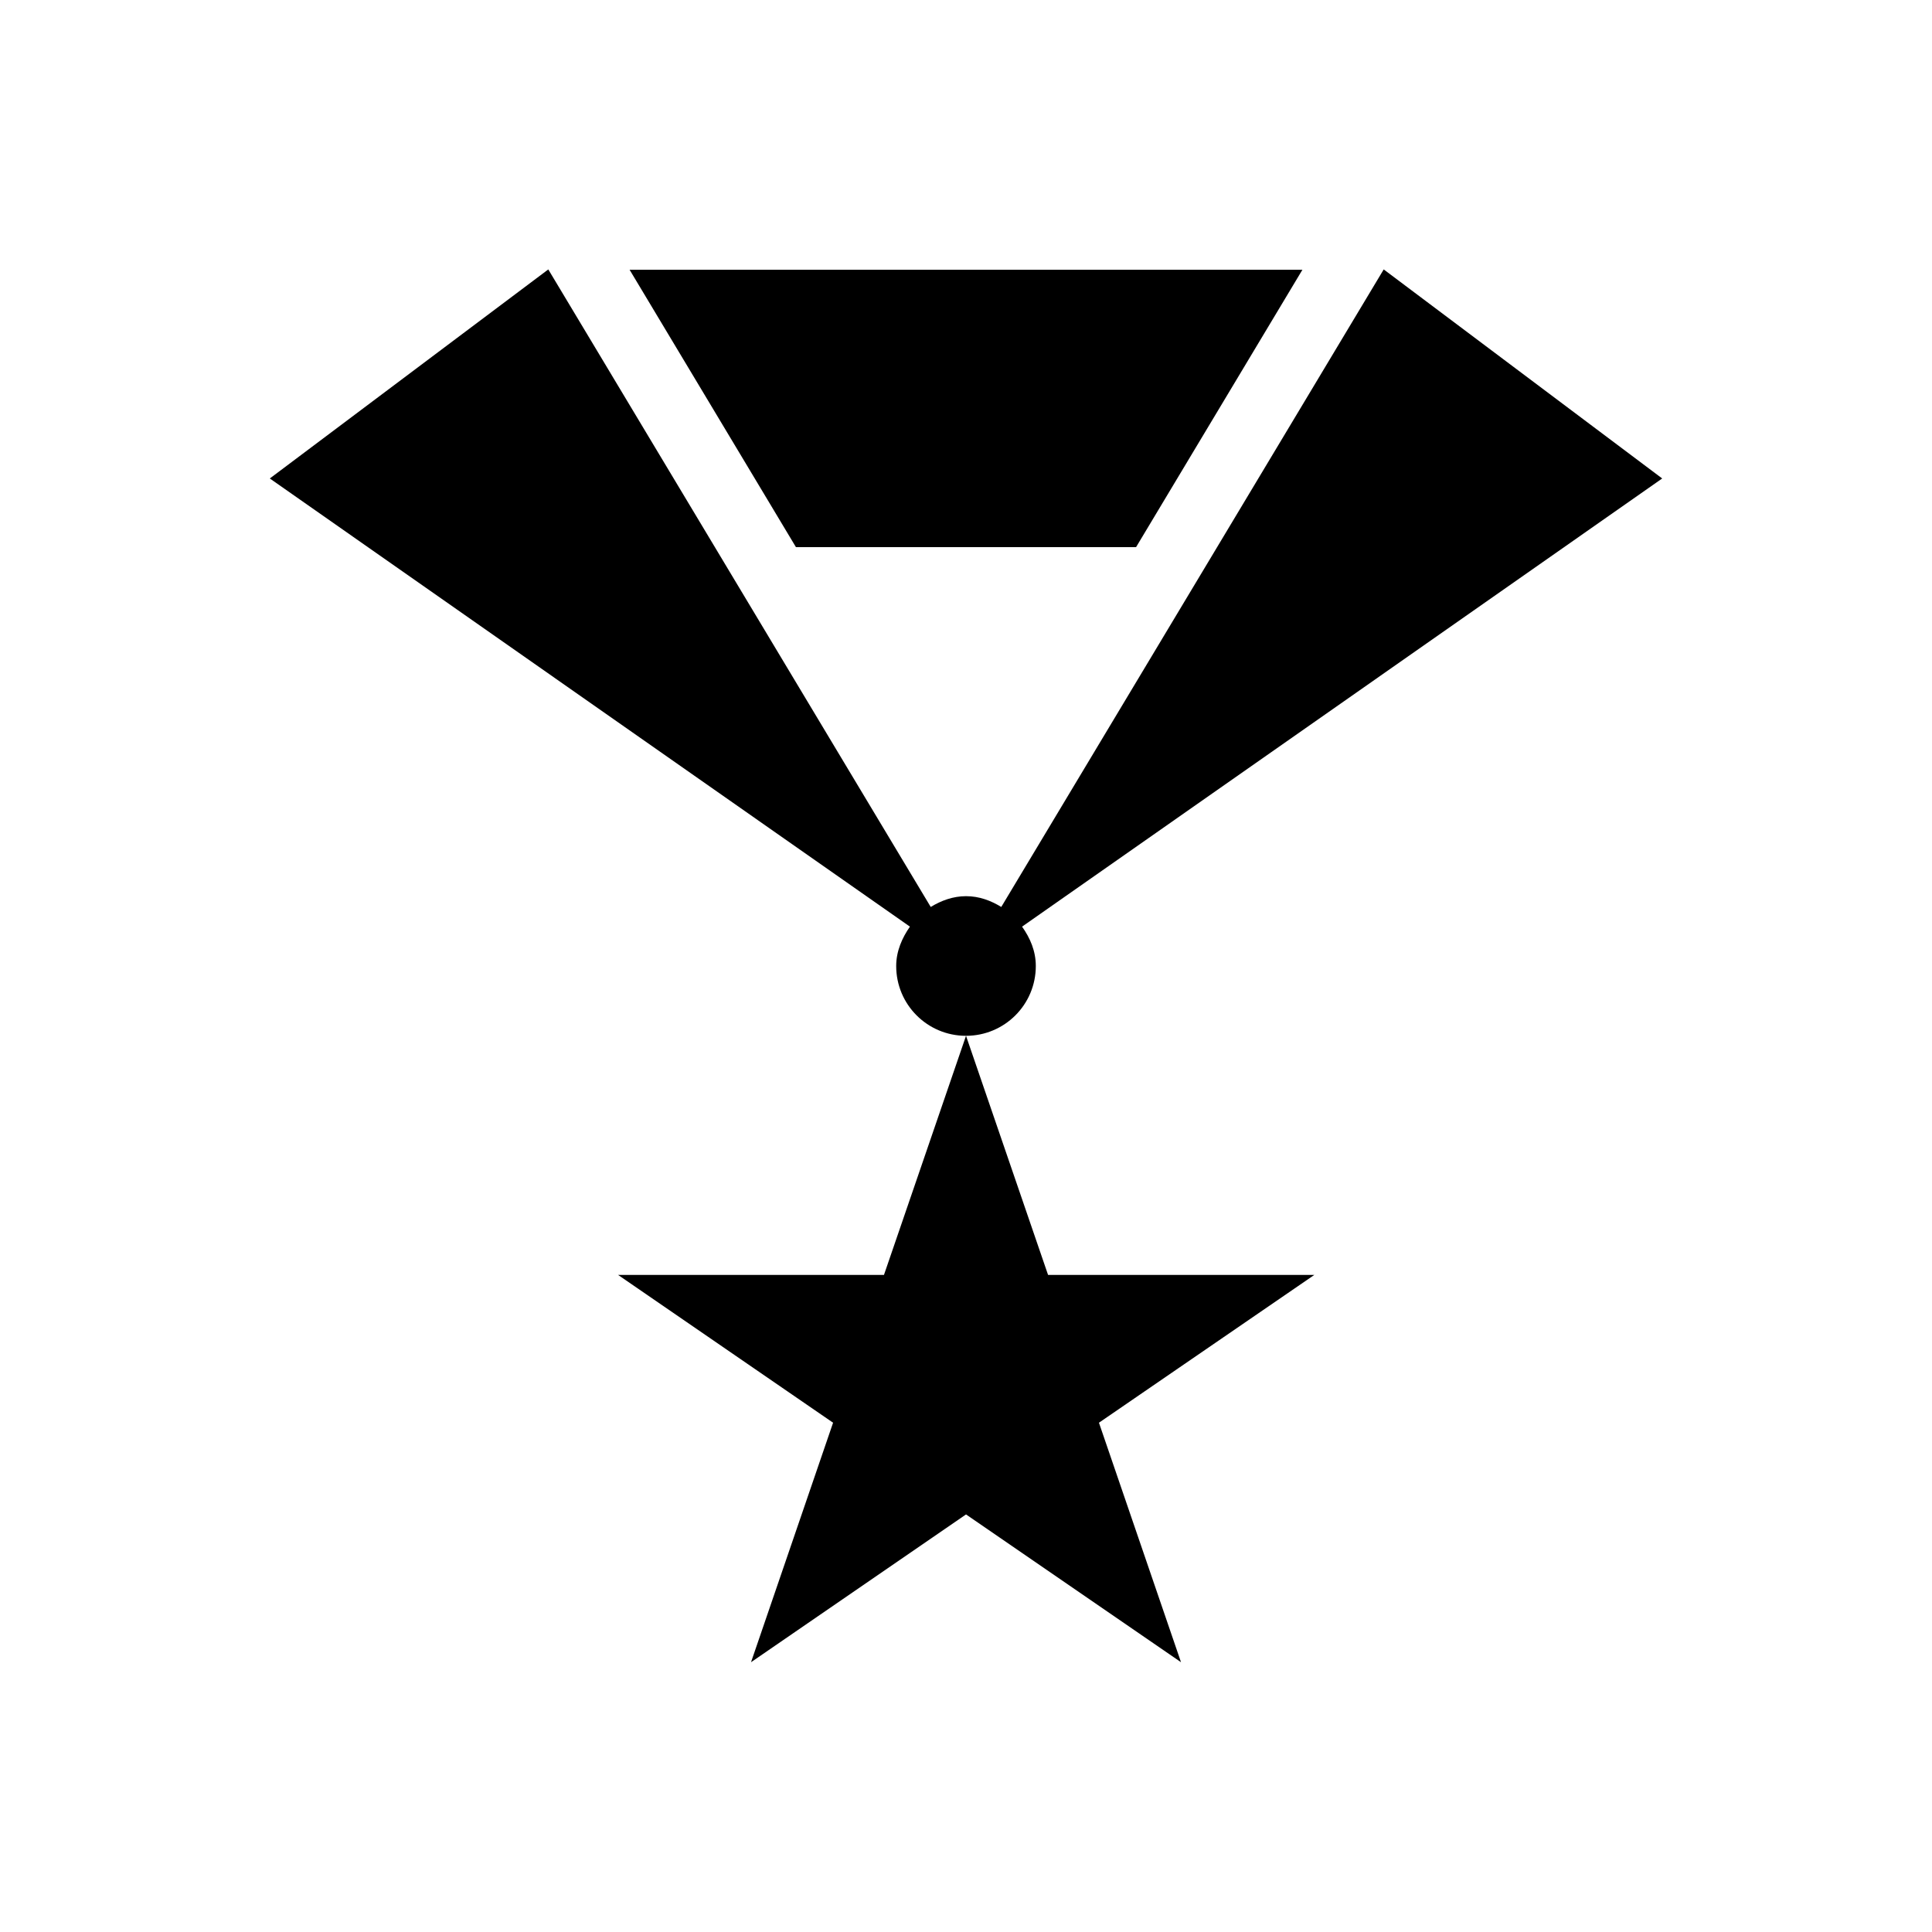 <?xml version="1.0" encoding="UTF-8"?>
<!-- Uploaded to: ICON Repo, www.iconrepo.com, Generator: ICON Repo Mixer Tools -->
<svg fill="#000000" width="800px" height="800px" version="1.1" viewBox="144 144 512 512" xmlns="http://www.w3.org/2000/svg">
 <g>
  <path d="m421.75 481.87-21.746-63.371-21.746 63.371h-70.457l56.973 39.164-21.746 63.469 56.977-39.164 56.973 39.164-21.746-63.469 57.07-39.164z"/>
  <path d="m418.5 400c0-3.938-1.477-7.379-3.641-10.43l169.64-118.77-73.801-55.398-101.35 168.95c-2.754-1.672-5.805-2.856-9.348-2.856-3.445 0-6.594 1.18-9.348 2.856l-101.35-168.95-73.801 55.398 169.64 118.77c-2.066 2.953-3.641 6.496-3.641 10.43 0 10.234 8.266 18.5 18.5 18.5 10.234-0.004 18.5-8.27 18.5-18.5z"/>
  <path d="m445.07 289 44.082-73.508h-178.3l44.082 73.508z"/>
 </g>
</svg>